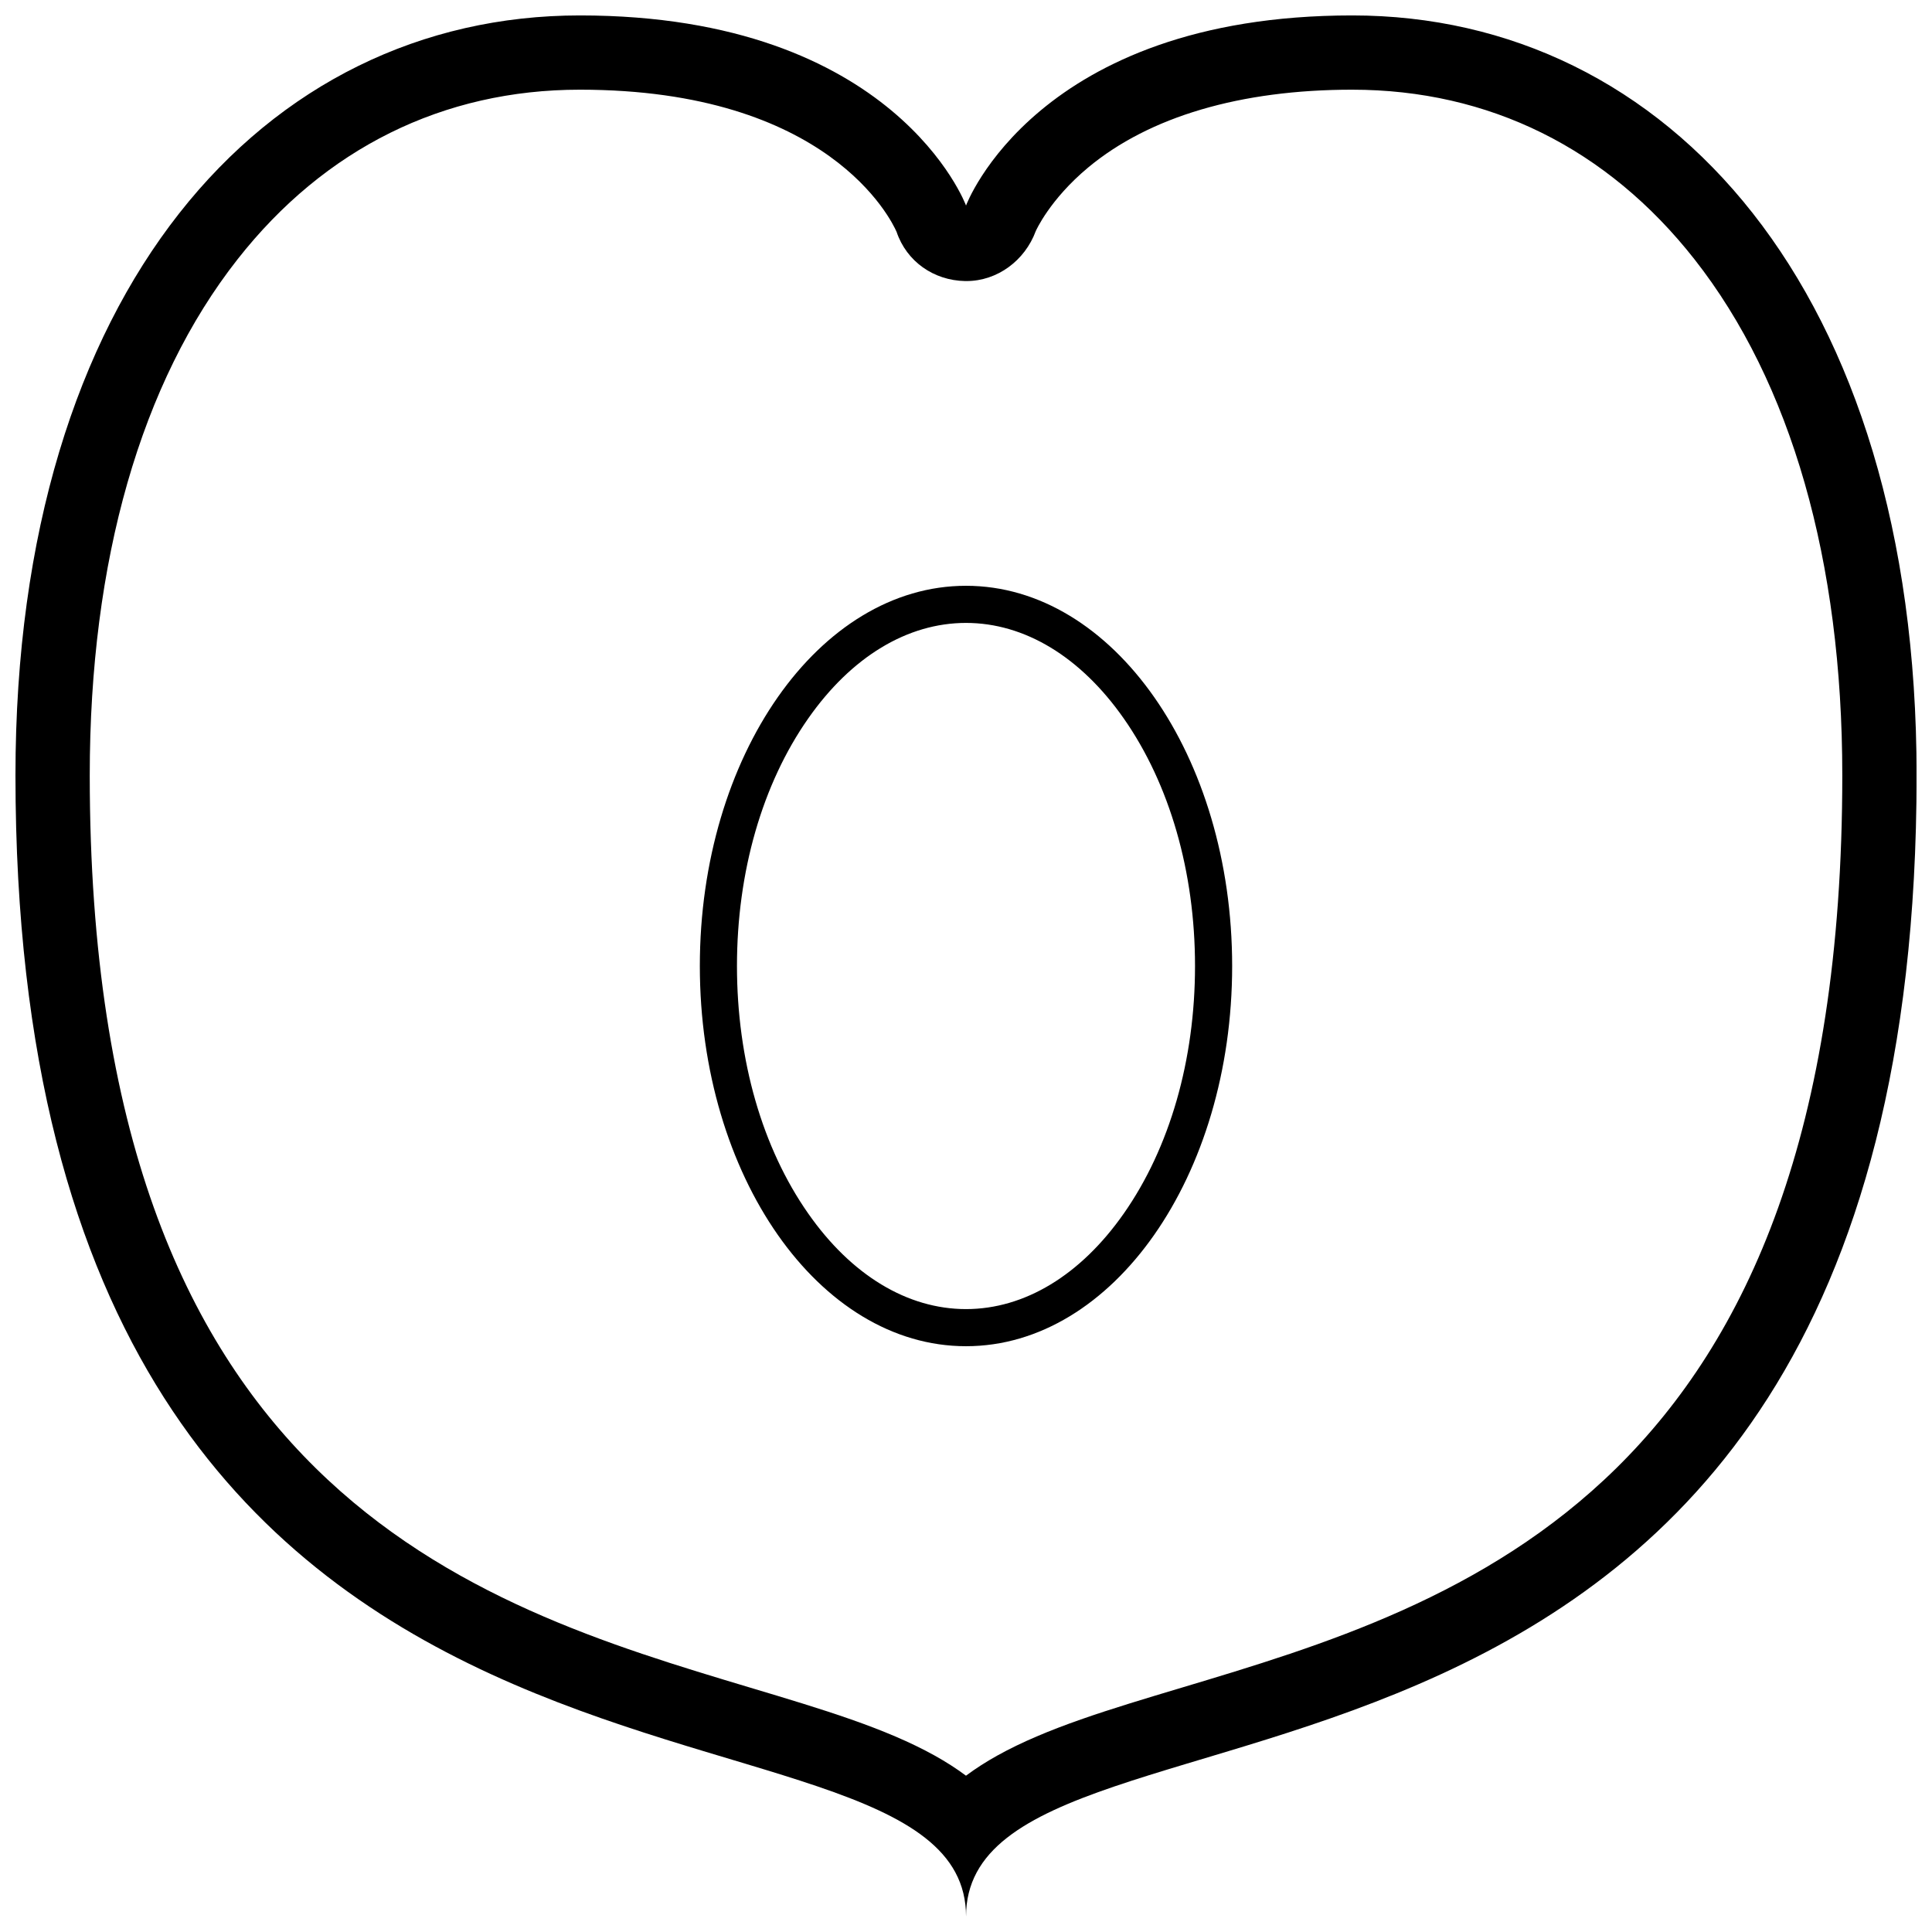 <?xml version="1.0" encoding="UTF-8"?>
<!-- Uploaded to: SVG Repo, www.svgrepo.com, Generator: SVG Repo Mixer Tools -->
<svg width="800px" height="800px" version="1.1" viewBox="144 144 512 512" xmlns="http://www.w3.org/2000/svg">
 <defs>
  <clipPath id="a">
   <path d="m148.09 148.09h503.81v503.81h-503.81z"/>
  </clipPath>
 </defs>
 <g clip-path="url(#a)">
  <path d="m502.34 167.77c36.242 0 67.609 15.539 90.707 44.938 25.629 32.621 39.18 79.902 39.18 136.75 0 189.3-101.22 219.65-175.13 241.81-19.188 5.746-35.75 10.715-48.805 17.977-3 1.672-5.766 3.445-8.297 5.332-2.519-1.879-5.285-3.66-8.297-5.332-13.047-7.262-29.617-12.23-48.805-17.977-73.887-22.16-175.11-52.508-175.11-241.81 0-56.848 13.551-104.14 39.184-136.76 23.094-29.391 54.465-44.93 90.707-44.93 65.918 0 82.547 34.527 83.926 37.668 2.648 7.871 9.852 12.891 18.164 13.047h0.344c8.227 0 15.5-5.461 18.363-13.207 0.031-0.078 3.652-8.344 13.902-16.887 16.207-13.488 40.402-20.621 69.973-20.621m0-19.68c-83.73 0-102.34 50.383-102.34 50.383s-18.609-50.383-102.34-50.383c-83.73 0-149.57 72.758-149.57 201.37 0 302.44 251.91 231.91 251.91 302.44 0-70.535 251.91 0 251.91-302.44-0.004-128.61-65.844-201.37-149.57-201.37z"/>
 </g>
 <path d="m400 309.08c15.539 0 30.387 8.992 41.809 25.32 12.172 17.398 18.883 40.688 18.883 65.602s-6.699 48.215-18.883 65.602c-11.426 16.324-26.273 25.32-41.809 25.32-15.539 0-30.387-8.992-41.809-25.32-12.184-17.387-18.887-40.688-18.887-65.602s6.699-48.215 18.883-65.602c11.426-16.328 26.273-25.32 41.812-25.32m0-9.84c-38.957 0-70.535 45.117-70.535 100.76s31.578 100.76 70.535 100.76 70.535-45.117 70.535-100.76c-0.004-55.648-31.578-100.76-70.535-100.76z"/>
</svg>